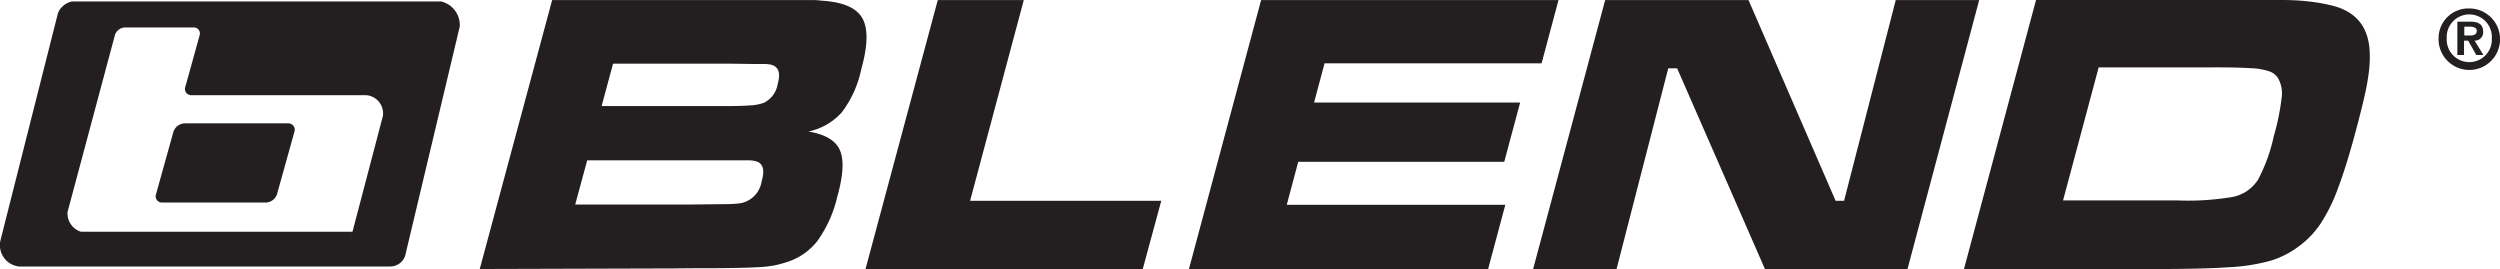 <svg id="Layer_1" data-name="Layer 1" xmlns="http://www.w3.org/2000/svg" viewBox="0 0 348.78 37.53"><defs><style>.cls-1,.cls-2{fill:#231f20;}.cls-1{fill-rule:evenodd;}</style></defs><path class="cls-1" d="M288.39,28.56h15.92a37.44,37.44,0,0,0,7.59-.46,5.41,5.41,0,0,0,3.7-2.45,23.31,23.31,0,0,0,2.2-6.09,32.23,32.23,0,0,0,1.08-5.28,4.3,4.3,0,0,0-.46-2.71,2.26,2.26,0,0,0-1.21-1,9.2,9.2,0,0,0-2.73-.46c-1.25-.08-3-.12-5.32-.11h-15.8Zm-13.82,9.57L284.62.6h27.06q4.69,0,7.17,0c1.66,0,2.95.1,3.88.21a23.75,23.75,0,0,1,2.82.48c3.53.75,5.4,2.86,5.61,6.36a16.46,16.46,0,0,1-.07,2.7,32.34,32.34,0,0,1-.58,3.4c-.3,1.32-.71,3-1.25,5-.86,3.26-1.69,5.93-2.47,8a24,24,0,0,1-2.47,5.05,12.69,12.69,0,0,1-3,3.14,12.82,12.82,0,0,1-3.87,2,26.32,26.32,0,0,1-5.88.94c-2.46.17-5.78.25-9.94.25ZM224.51.61h20l12.15,28h1.18l7.21-28h11.64l-10,37.52H246.8l-12.25-28h-1.24l-7.21,28H214.46Zm-48,0H218l-2.36,8.83H185.36L183.9,14.9h28.75l-2.22,8.27H181.69l-1.6,6h30.49l-2.41,9H166.43Zm-45.11,0h12l-7.49,28h26.67L160,38.13H121.32ZM80.82,29.13H97l4.83-.05a16.41,16.41,0,0,0,2-.12,3.65,3.65,0,0,0,3-3.09c.5-1.67.15-2.61-1-2.82a4.76,4.76,0,0,0-.63-.08c-.28,0-.89,0-1.85,0l-4.68,0H82.49ZM84.5,15.4h16.09c2,0,3.48,0,4.47-.09a6.82,6.82,0,0,0,2.06-.36,3.54,3.54,0,0,0,1.95-2.64c.44-1.55.12-2.45-1-2.7a4.24,4.24,0,0,0-.65-.08c-.27,0-.79,0-1.57,0l-3.7-.05H86.1Zm-17,22.73L77.6.61h27l6.31,0c1.31,0,2.22,0,2.73,0s1,0,1.49.08q4.47.25,5.73,2.42t-.13,7.14a15.07,15.07,0,0,1-2.7,6,8.58,8.58,0,0,1-4.69,2.7c2.34.38,3.8,1.24,4.4,2.59s.48,3.51-.35,6.47a17.31,17.31,0,0,1-2.78,6.2,8.69,8.69,0,0,1-4.42,3,14.32,14.32,0,0,1-1.65.43,16.61,16.61,0,0,1-2.29.24c-1,.06-2.38.09-4.22.12s-4.31,0-7.42.05Z" transform="translate(-0.57 -0.6)"/><path class="cls-2" d="M24.76,19a1.72,1.72,0,0,1,1.55-1.19H40.75A.89.89,0,0,1,41.64,19l-2.42,8.68a1.72,1.72,0,0,1-1.55,1.18H23.22a.88.88,0,0,1-.88-1.18L24.76,19Z" transform="translate(-0.57 -0.6)"/><path class="cls-2" d="M48.47,37.78H3.23A3,3,0,0,1,.6,34.27L8.66,2.41A2.77,2.77,0,0,1,10.61.8l51.47,0a3.37,3.37,0,0,1,2.63,3.51L57.1,36.26A2.2,2.2,0,0,1,55,37.78H48.47l5.52-21a2.55,2.55,0,0,0-2.33-2.9.09.09,0,0,1-.07,0H27.31a.87.87,0,0,1-.88-1.18l2-7.21a.84.84,0,0,0-.83-1.06H18a1.55,1.55,0,0,0-1.38,1L10,30.15a2.67,2.67,0,0,0,1.86,2.78H49.74" transform="translate(-0.57 -0.6)"/><path class="cls-2" d="M340.78,5.94a4.29,4.29,0,1,0,4.28-4.16,4.15,4.15,0,0,0-4.28,4.16Zm1.14,0a3.15,3.15,0,1,1,6.29,0,3.15,3.15,0,1,1-6.29,0Zm1.48,2.33h.93v-2h.58l1.13,2h1l-1.24-2A1.16,1.16,0,0,0,347,5c0-1-.66-1.38-1.83-1.38H343.4V8.27Zm.93-3.95h.78c.42,0,1,.08,1,.58s-.39.65-.92.65h-.82V4.32Z" transform="translate(-0.57 -0.6)"/></svg>
